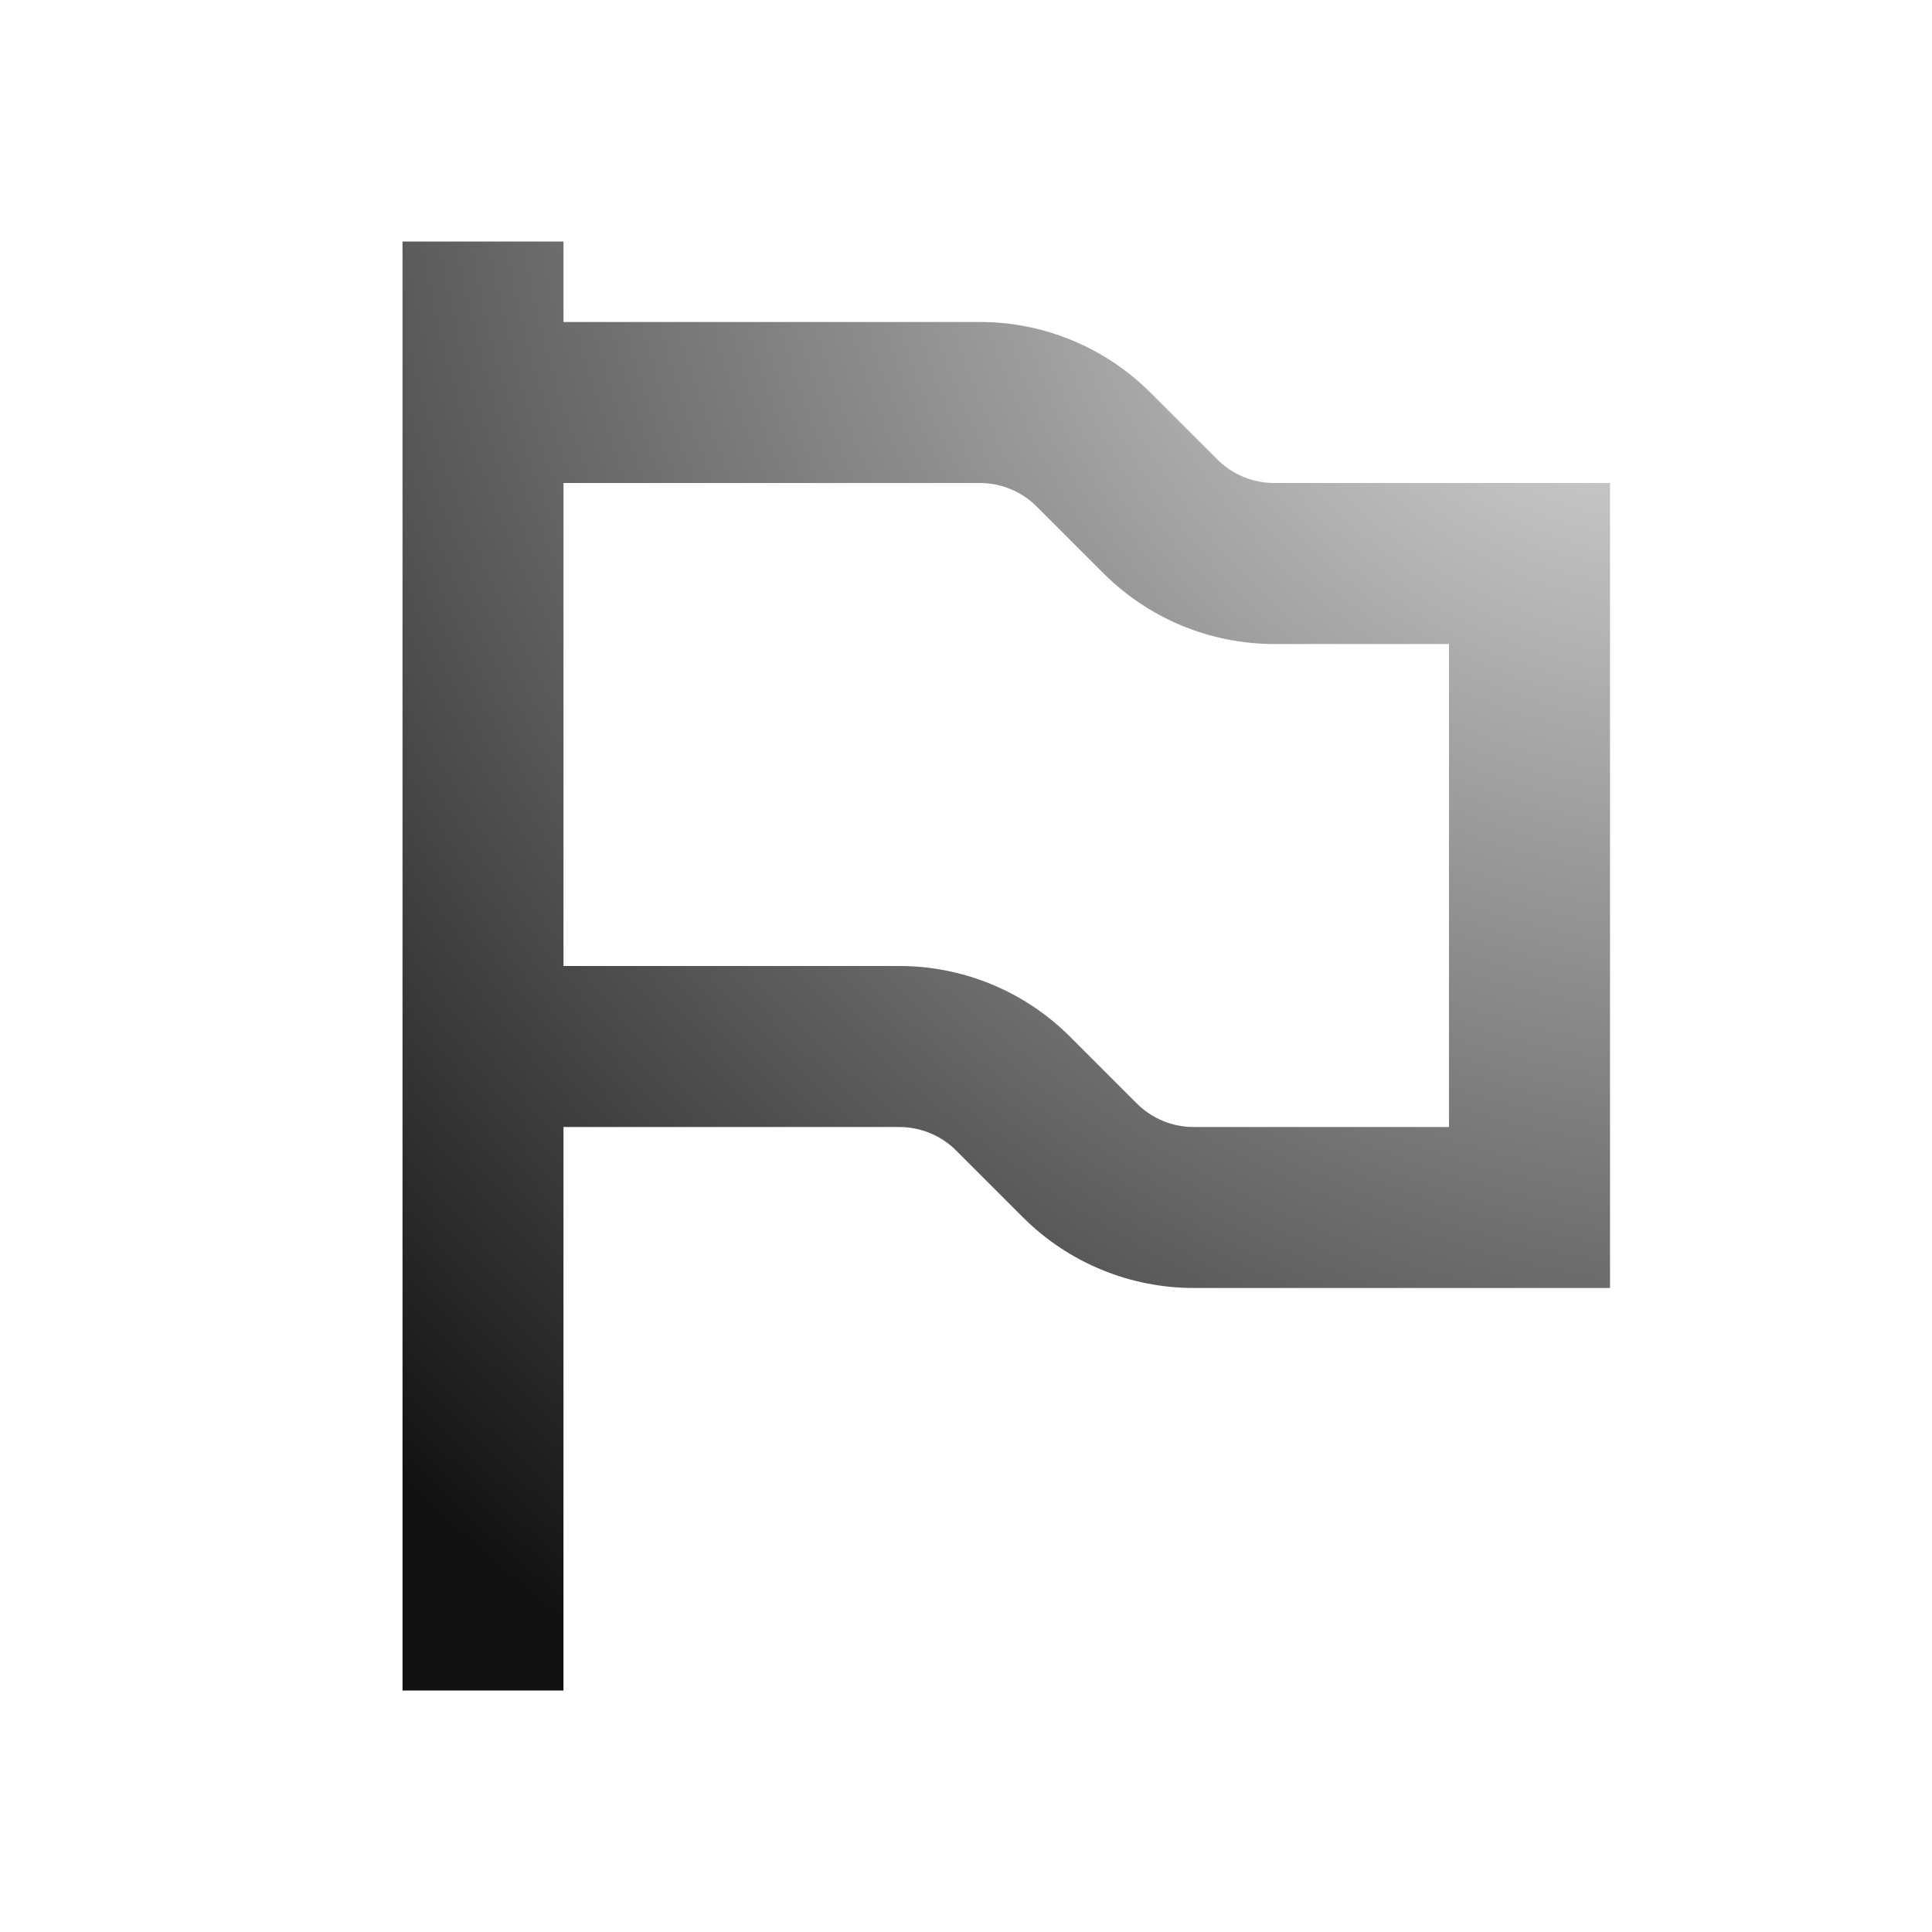 <svg width="32" height="32" viewBox="0 0 32 32" fill="none" xmlns="http://www.w3.org/2000/svg">
<g id="flag">
<path id="Icon" fill-rule="evenodd" clip-rule="evenodd" d="M6.667 4H9.333V5.333H16.229C17.29 5.333 18.307 5.755 19.057 6.505L20.162 7.609C20.412 7.86 20.751 8 21.105 8H26.667C26.667 12.444 26.667 16.889 26.667 21.333H19.771C18.71 21.333 17.693 20.912 16.943 20.162L15.838 19.057C15.588 18.807 15.249 18.667 14.895 18.667H9.333V28H6.667V4ZM9.333 16H14.895C15.956 16 16.974 16.421 17.724 17.172L18.828 18.276C19.078 18.526 19.418 18.667 19.771 18.667C21.625 18.667 22.146 18.667 24 18.667C24 18.667 24 12.889 24 10.667H21.105C20.044 10.667 19.026 10.245 18.276 9.495L17.172 8.391C16.922 8.14 16.582 8 16.229 8H9.333V16Z" fill="url(#paint0_radial_564_15103)"/>
</g>
<defs>
<radialGradient id="paint0_radial_564_15103" cx="0" cy="0" r="1" gradientUnits="userSpaceOnUse" gradientTransform="translate(26.667 4) rotate(133.842) scale(28.423 33.633)">
<stop stop-color="#E1E1E1"/>
<stop offset="1" stop-color="#121212"/>
</radialGradient>
</defs>
</svg>
